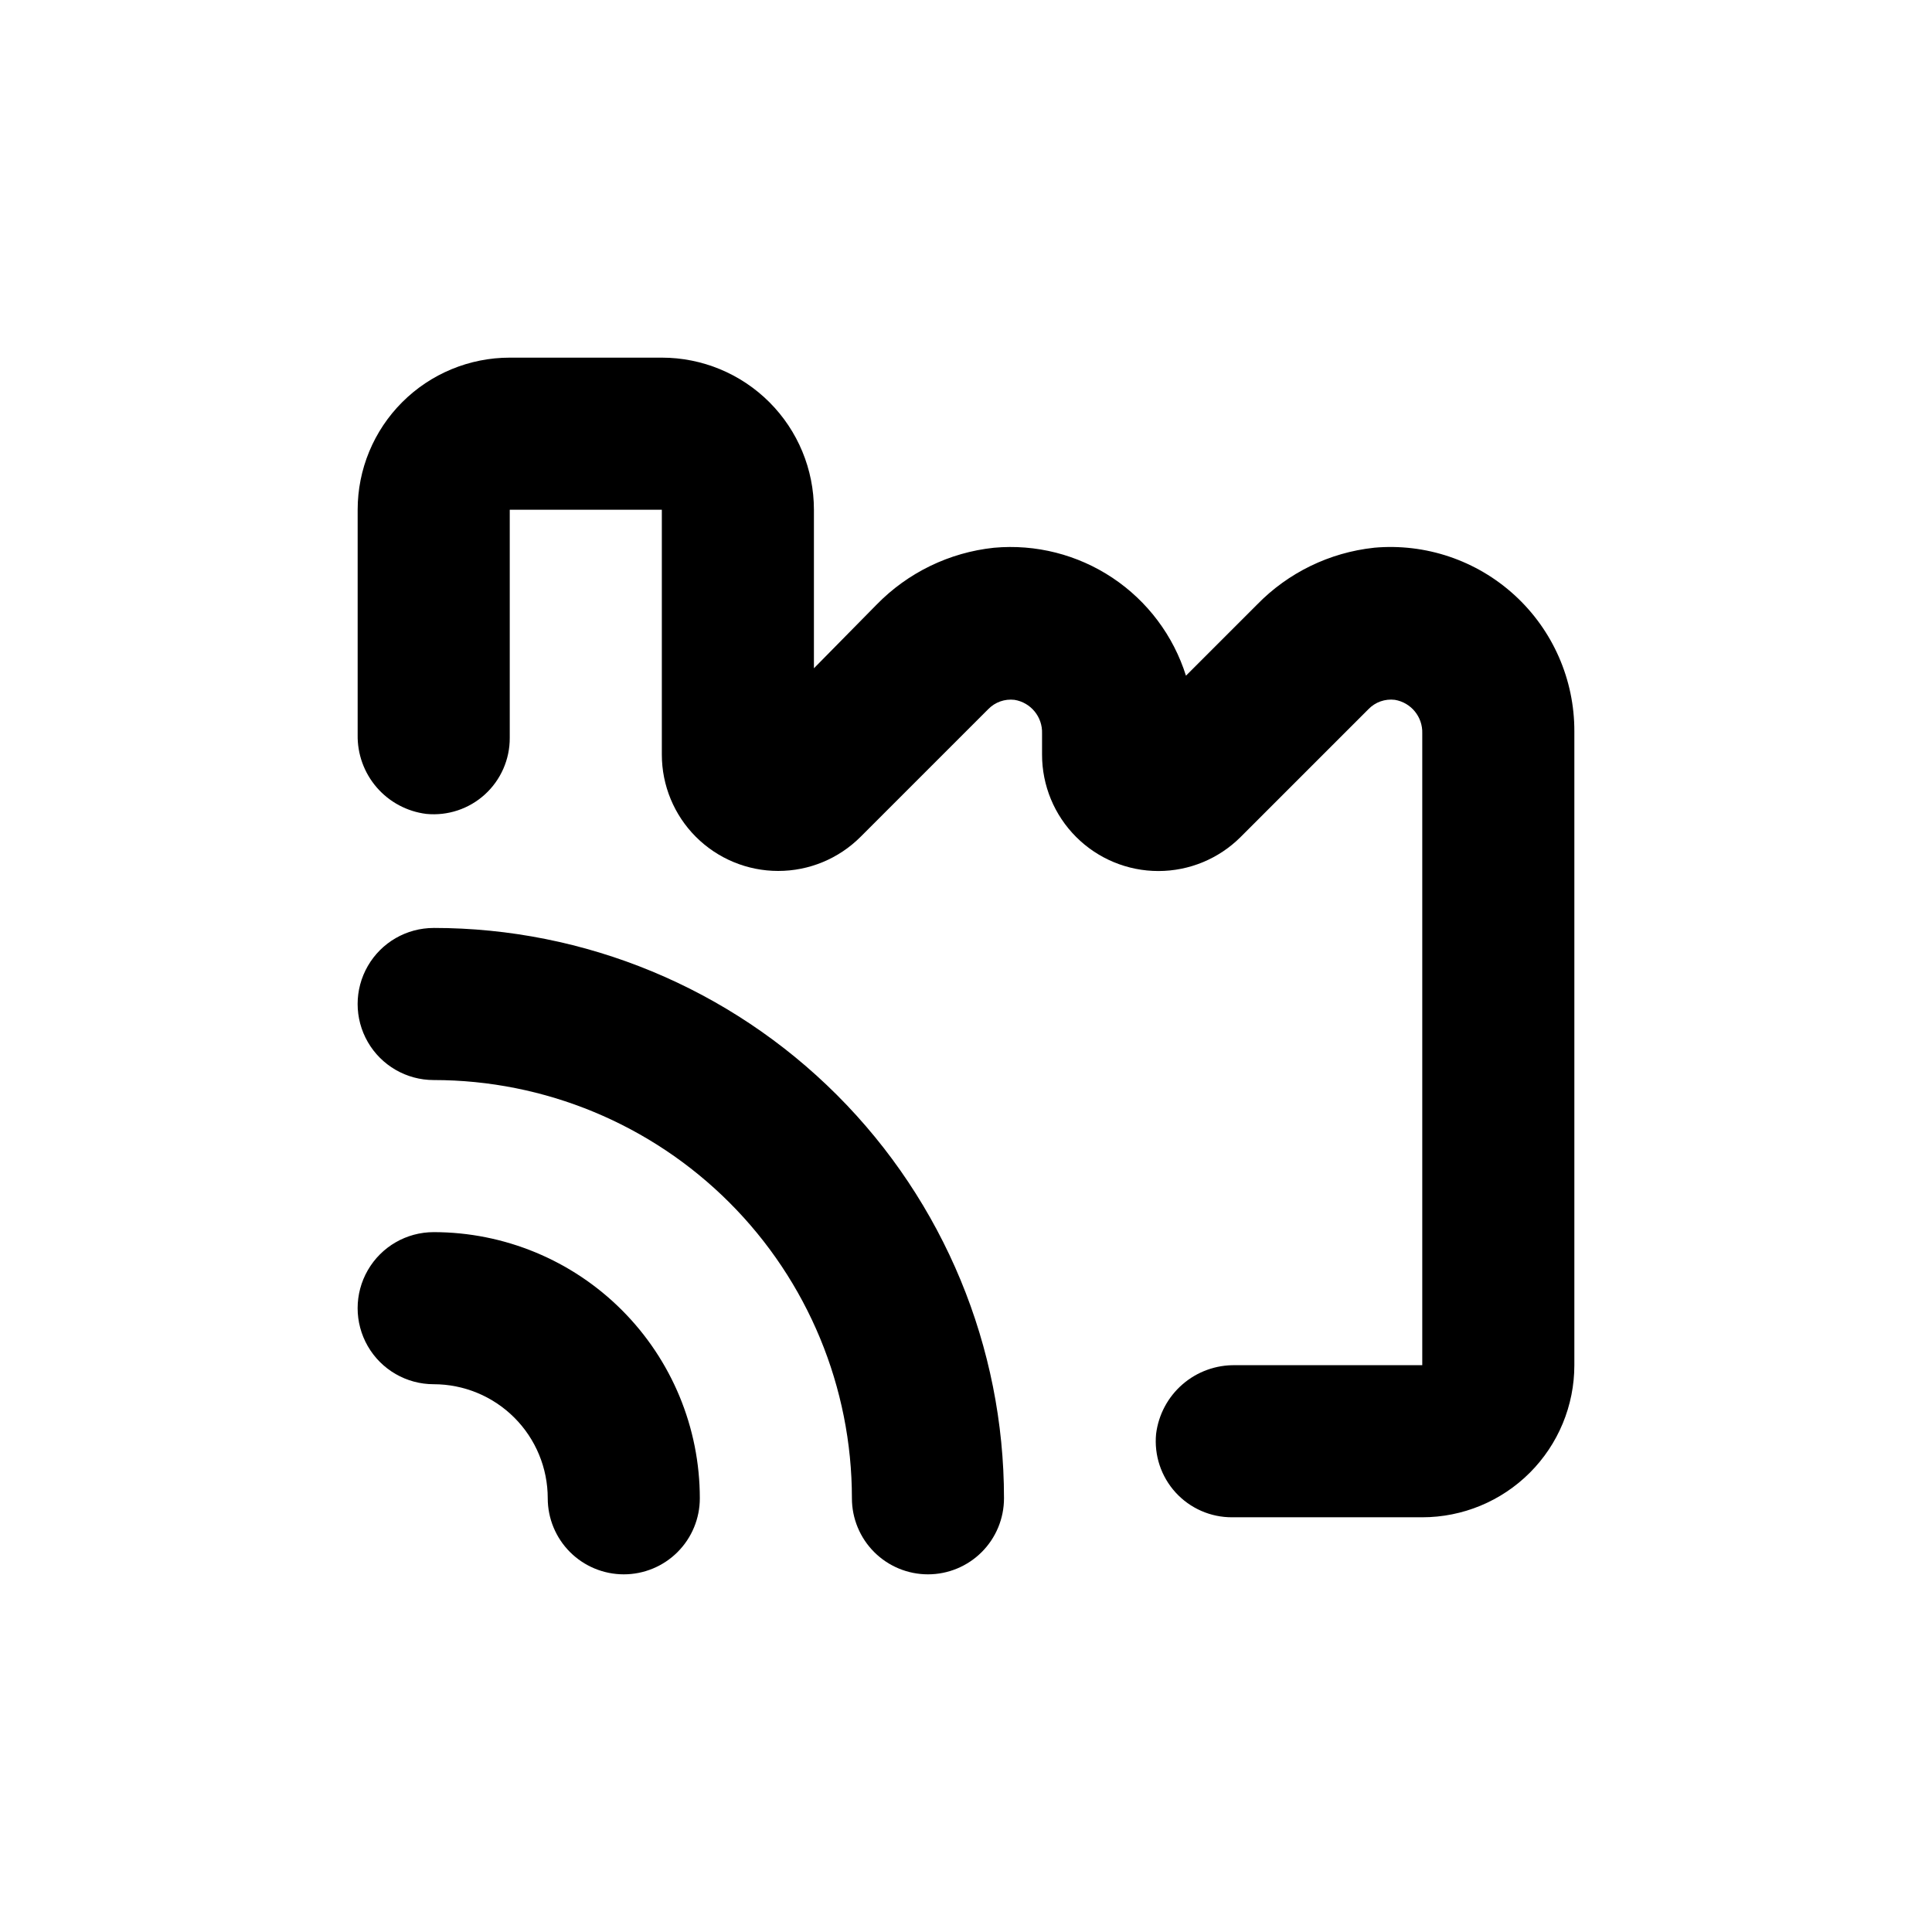 <?xml version="1.0" encoding="UTF-8"?>
<!-- Uploaded to: ICON Repo, www.iconrepo.com, Generator: ICON Repo Mixer Tools -->
<svg fill="#000000" width="800px" height="800px" version="1.1" viewBox="144 144 512 512" xmlns="http://www.w3.org/2000/svg">
 <g>
  <path d="m258.93 470.53c-7.203 0-13.855 3.84-17.453 10.078-3.602 6.234-3.602 13.914 0 20.152 3.598 6.234 10.25 10.074 17.453 10.074 8.016 0 15.703 3.184 21.375 8.855 5.668 5.668 8.852 13.355 8.852 21.375 0 5.344 2.125 10.469 5.902 14.25 3.781 3.777 8.906 5.902 14.25 5.902s10.473-2.125 14.25-5.902c3.781-3.781 5.902-8.906 5.902-14.25 0-18.707-7.43-36.648-20.66-49.875-13.227-13.227-31.168-20.66-49.871-20.66z"/>
  <path d="m258.93 389.92c-7.203 0-13.855 3.84-17.453 10.078-3.602 6.234-3.602 13.914 0 20.152 3.598 6.234 10.25 10.074 17.453 10.074 29.395 0 57.586 11.68 78.371 32.465 20.789 20.785 32.465 48.977 32.465 78.375 0 5.344 2.125 10.469 5.902 14.25 3.781 3.777 8.906 5.902 14.25 5.902s10.473-2.125 14.25-5.902c3.781-3.781 5.902-8.906 5.902-14.25 0-40.086-15.922-78.531-44.27-106.88-28.344-28.344-66.789-44.27-106.87-44.27z"/>
  <path d="m508.12 289.16c-11.793 1.266-22.77 6.609-31.035 15.113l-18.793 18.793c-3.336-10.609-10.203-19.762-19.461-25.93s-20.344-8.984-31.422-7.977c-11.828 1.246-22.844 6.594-31.137 15.113l-16.574 16.828v-42.016c0-10.691-4.246-20.941-11.805-28.5-7.559-7.559-17.812-11.805-28.5-11.805h-40.305c-10.691 0-20.941 4.246-28.5 11.805-7.559 7.559-11.805 17.809-11.805 28.5v59.598c-0.102 5.133 1.699 10.117 5.059 14 3.359 3.879 8.035 6.375 13.129 7.012 5.676 0.555 11.32-1.32 15.535-5.16 4.215-3.844 6.609-9.289 6.582-14.992v-60.457h40.305v64.891c0 8.176 3.246 16.02 9.027 21.801 5.785 5.781 13.625 9.031 21.805 9.031 8.18 0.008 16.027-3.238 21.812-9.02l33.855-33.855h0.004c1.805-1.863 4.375-2.773 6.949-2.469 4.336 0.707 7.465 4.531 7.309 8.918v5.594c-0.008 8.18 3.238 16.031 9.023 21.816 5.781 5.789 13.629 9.043 21.812 9.039 8.184 0 16.027-3.254 21.812-9.043l33.855-33.855c1.816-1.879 4.41-2.793 7-2.469 4.297 0.727 7.394 4.516 7.258 8.867v167.46h-49.527c-5.129-0.102-10.117 1.703-13.996 5.062s-6.375 8.035-7.012 13.125c-0.555 5.68 1.32 11.324 5.16 15.539 3.844 4.215 9.289 6.606 14.992 6.578h50.383c10.688 0 20.941-4.246 28.5-11.805 7.559-7.559 11.805-17.809 11.805-28.5v-167.97c0.039-13.707-5.695-26.801-15.801-36.062-10.109-9.262-23.648-13.84-37.301-12.605z"/>
 </g>
</svg>
